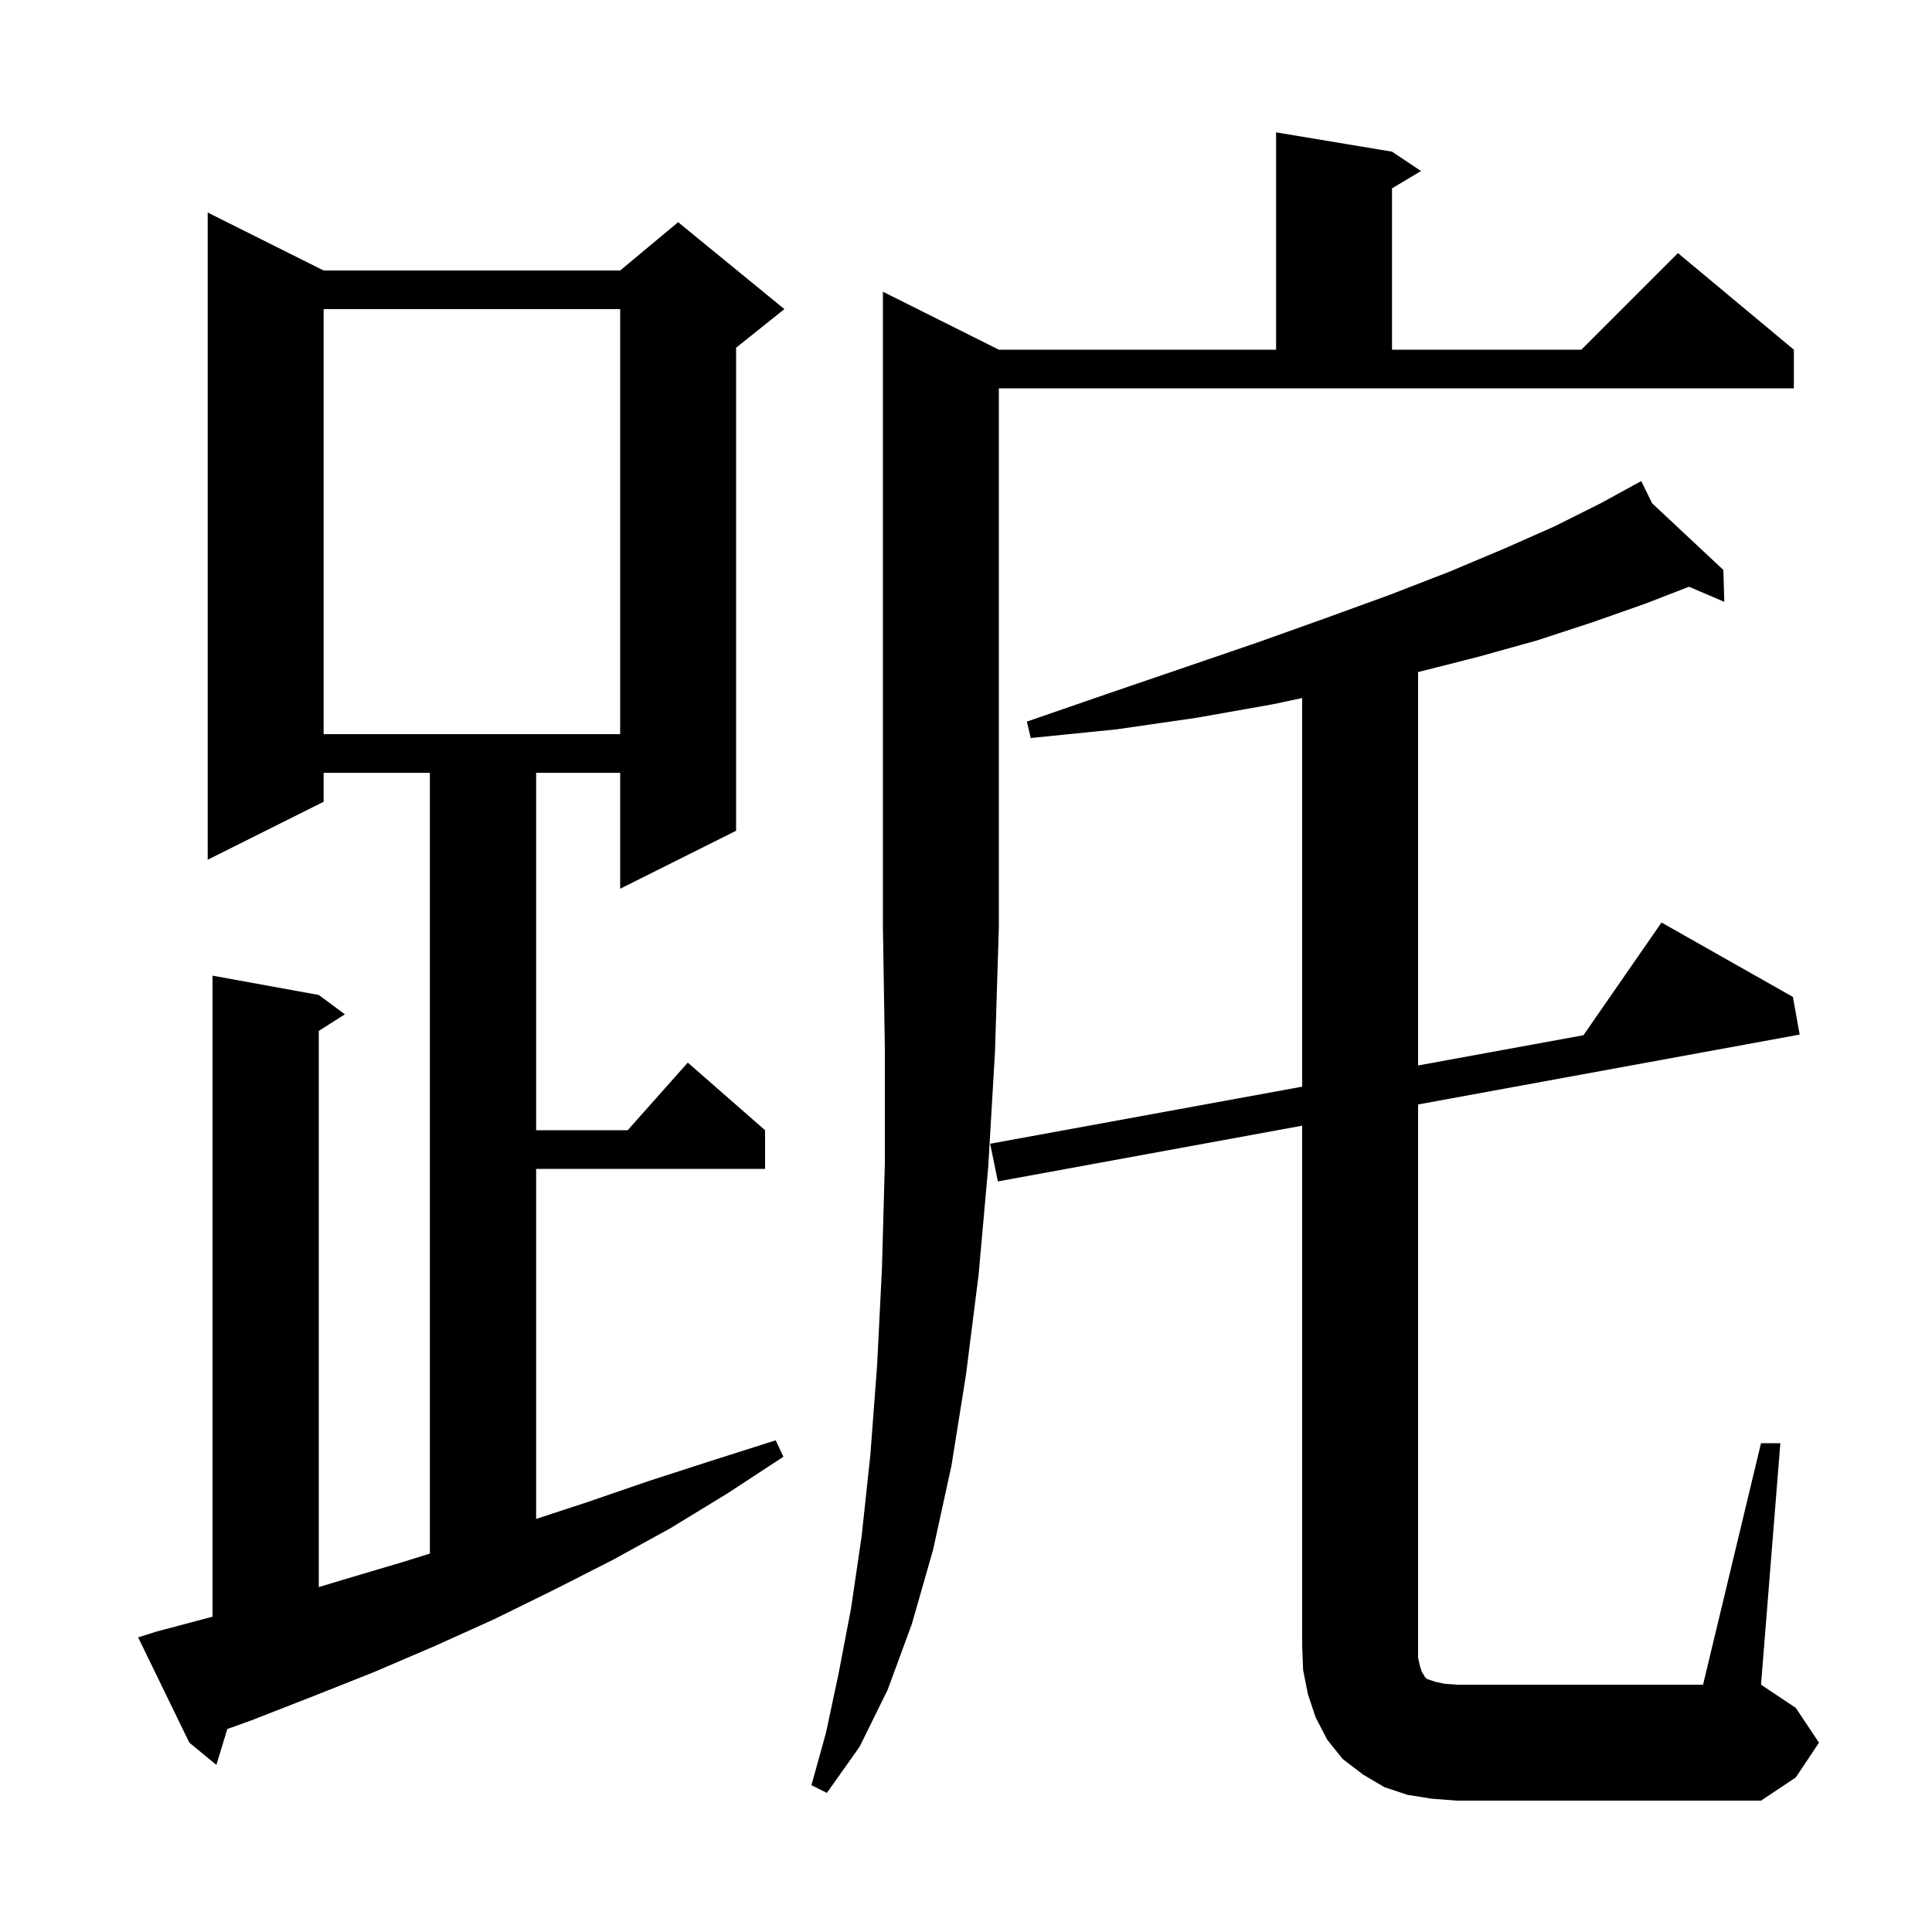 <svg xmlns="http://www.w3.org/2000/svg" xmlns:xlink="http://www.w3.org/1999/xlink" version="1.1" baseProfile="full" viewBox="0 0 200 200" width="200" height="200"><g fill="currentColor"><path d="M 182.3 149.4 L 184.3 149.4 L 182.3 174.4 L 185.9 176.8 L 188.3 180.4 L 185.9 184.0 L 182.3 186.4 L 150.8 186.4 L 148.2 186.2 L 145.7 185.8 L 143.3 185.0 L 141.1 183.7 L 139.0 182.1 L 137.4 180.1 L 136.2 177.8 L 135.4 175.4 L 134.9 172.9 L 134.8 170.4 L 134.8 116.531 L 103.3 122.3 L 102.5 118.4 L 134.8 112.492 L 134.8 72.26 L 131.8 72.9 L 123.9 74.3 L 115.6 75.5 L 106.7 76.4 L 106.3 74.7 L 114.7 71.8 L 122.6 69.1 L 130.2 66.5 L 137.2 64.0 L 143.8 61.6 L 150.0 59.2 L 155.7 56.8 L 160.9 54.5 L 165.7 52.1 L 169.042 50.27 L 169.0 50.2 L 169.063 50.259 L 169.9 49.8 L 171.028 52.099 L 178.4 59.0 L 178.5 62.3 L 174.839 60.74 L 170.3 62.5 L 164.9 64.4 L 159.1 66.3 L 153.0 68.0 L 146.8 69.573 L 146.8 110.297 L 163.917 107.166 L 172.0 95.5 L 185.6 103.2 L 186.3 107.1 L 146.8 114.334 L 146.8 171.6 L 147.0 172.5 L 147.2 173.1 L 147.4 173.4 L 147.5 173.6 L 147.7 173.8 L 148.6 174.1 L 149.5 174.3 L 150.8 174.4 L 176.3 174.4 Z M 103.4 36.2 L 132.1 36.2 L 132.1 13.7 L 144.1 15.7 L 147.1 17.7 L 144.1 19.5 L 144.1 36.2 L 163.7 36.2 L 173.7 26.2 L 185.7 36.2 L 185.7 40.2 L 103.4 40.2 L 103.4 96.0 L 103.0 108.9 L 102.3 120.8 L 101.3 132.0 L 100.0 142.3 L 98.5 151.7 L 96.6 160.4 L 94.4 168.1 L 91.9 174.9 L 89.0 180.8 L 85.6 185.6 L 84.0 184.8 L 85.5 179.4 L 86.8 173.3 L 88.1 166.5 L 89.2 159.0 L 90.1 150.6 L 90.8 141.3 L 91.3 131.3 L 91.6 120.4 L 91.6 108.6 L 91.4 96.0 L 91.4 30.2 Z M 16.2 168.9 L 22.0 167.359 L 22.0 101.0 L 33.0 103.0 L 35.7 105.0 L 33.0 106.723 L 33.0 164.294 L 35.3 163.6 L 41.7 161.7 L 44.5 160.825 L 44.5 80.0 L 33.5 80.0 L 33.5 83.0 L 21.5 89.0 L 21.5 22.0 L 33.5 28.0 L 64.2 28.0 L 70.2 23.0 L 81.2 32.0 L 76.2 36.0 L 76.2 86.0 L 64.2 92.0 L 64.2 80.0 L 55.5 80.0 L 55.5 117.0 L 64.978 117.0 L 71.2 110.0 L 79.2 117.0 L 79.2 121.0 L 55.5 121.0 L 55.5 157.239 L 60.8 155.5 L 67.2 153.3 L 73.7 151.2 L 80.3 149.1 L 81.1 150.8 L 75.3 154.6 L 69.4 158.2 L 63.4 161.5 L 57.3 164.6 L 51.2 167.6 L 45.0 170.4 L 38.7 173.1 L 32.4 175.6 L 26.0 178.1 L 23.53 178.988 L 22.4 182.7 L 19.6 180.4 L 14.3 169.5 Z M 33.5 32.0 L 33.5 76.0 L 64.2 76.0 L 64.2 32.0 Z "/></g></svg>